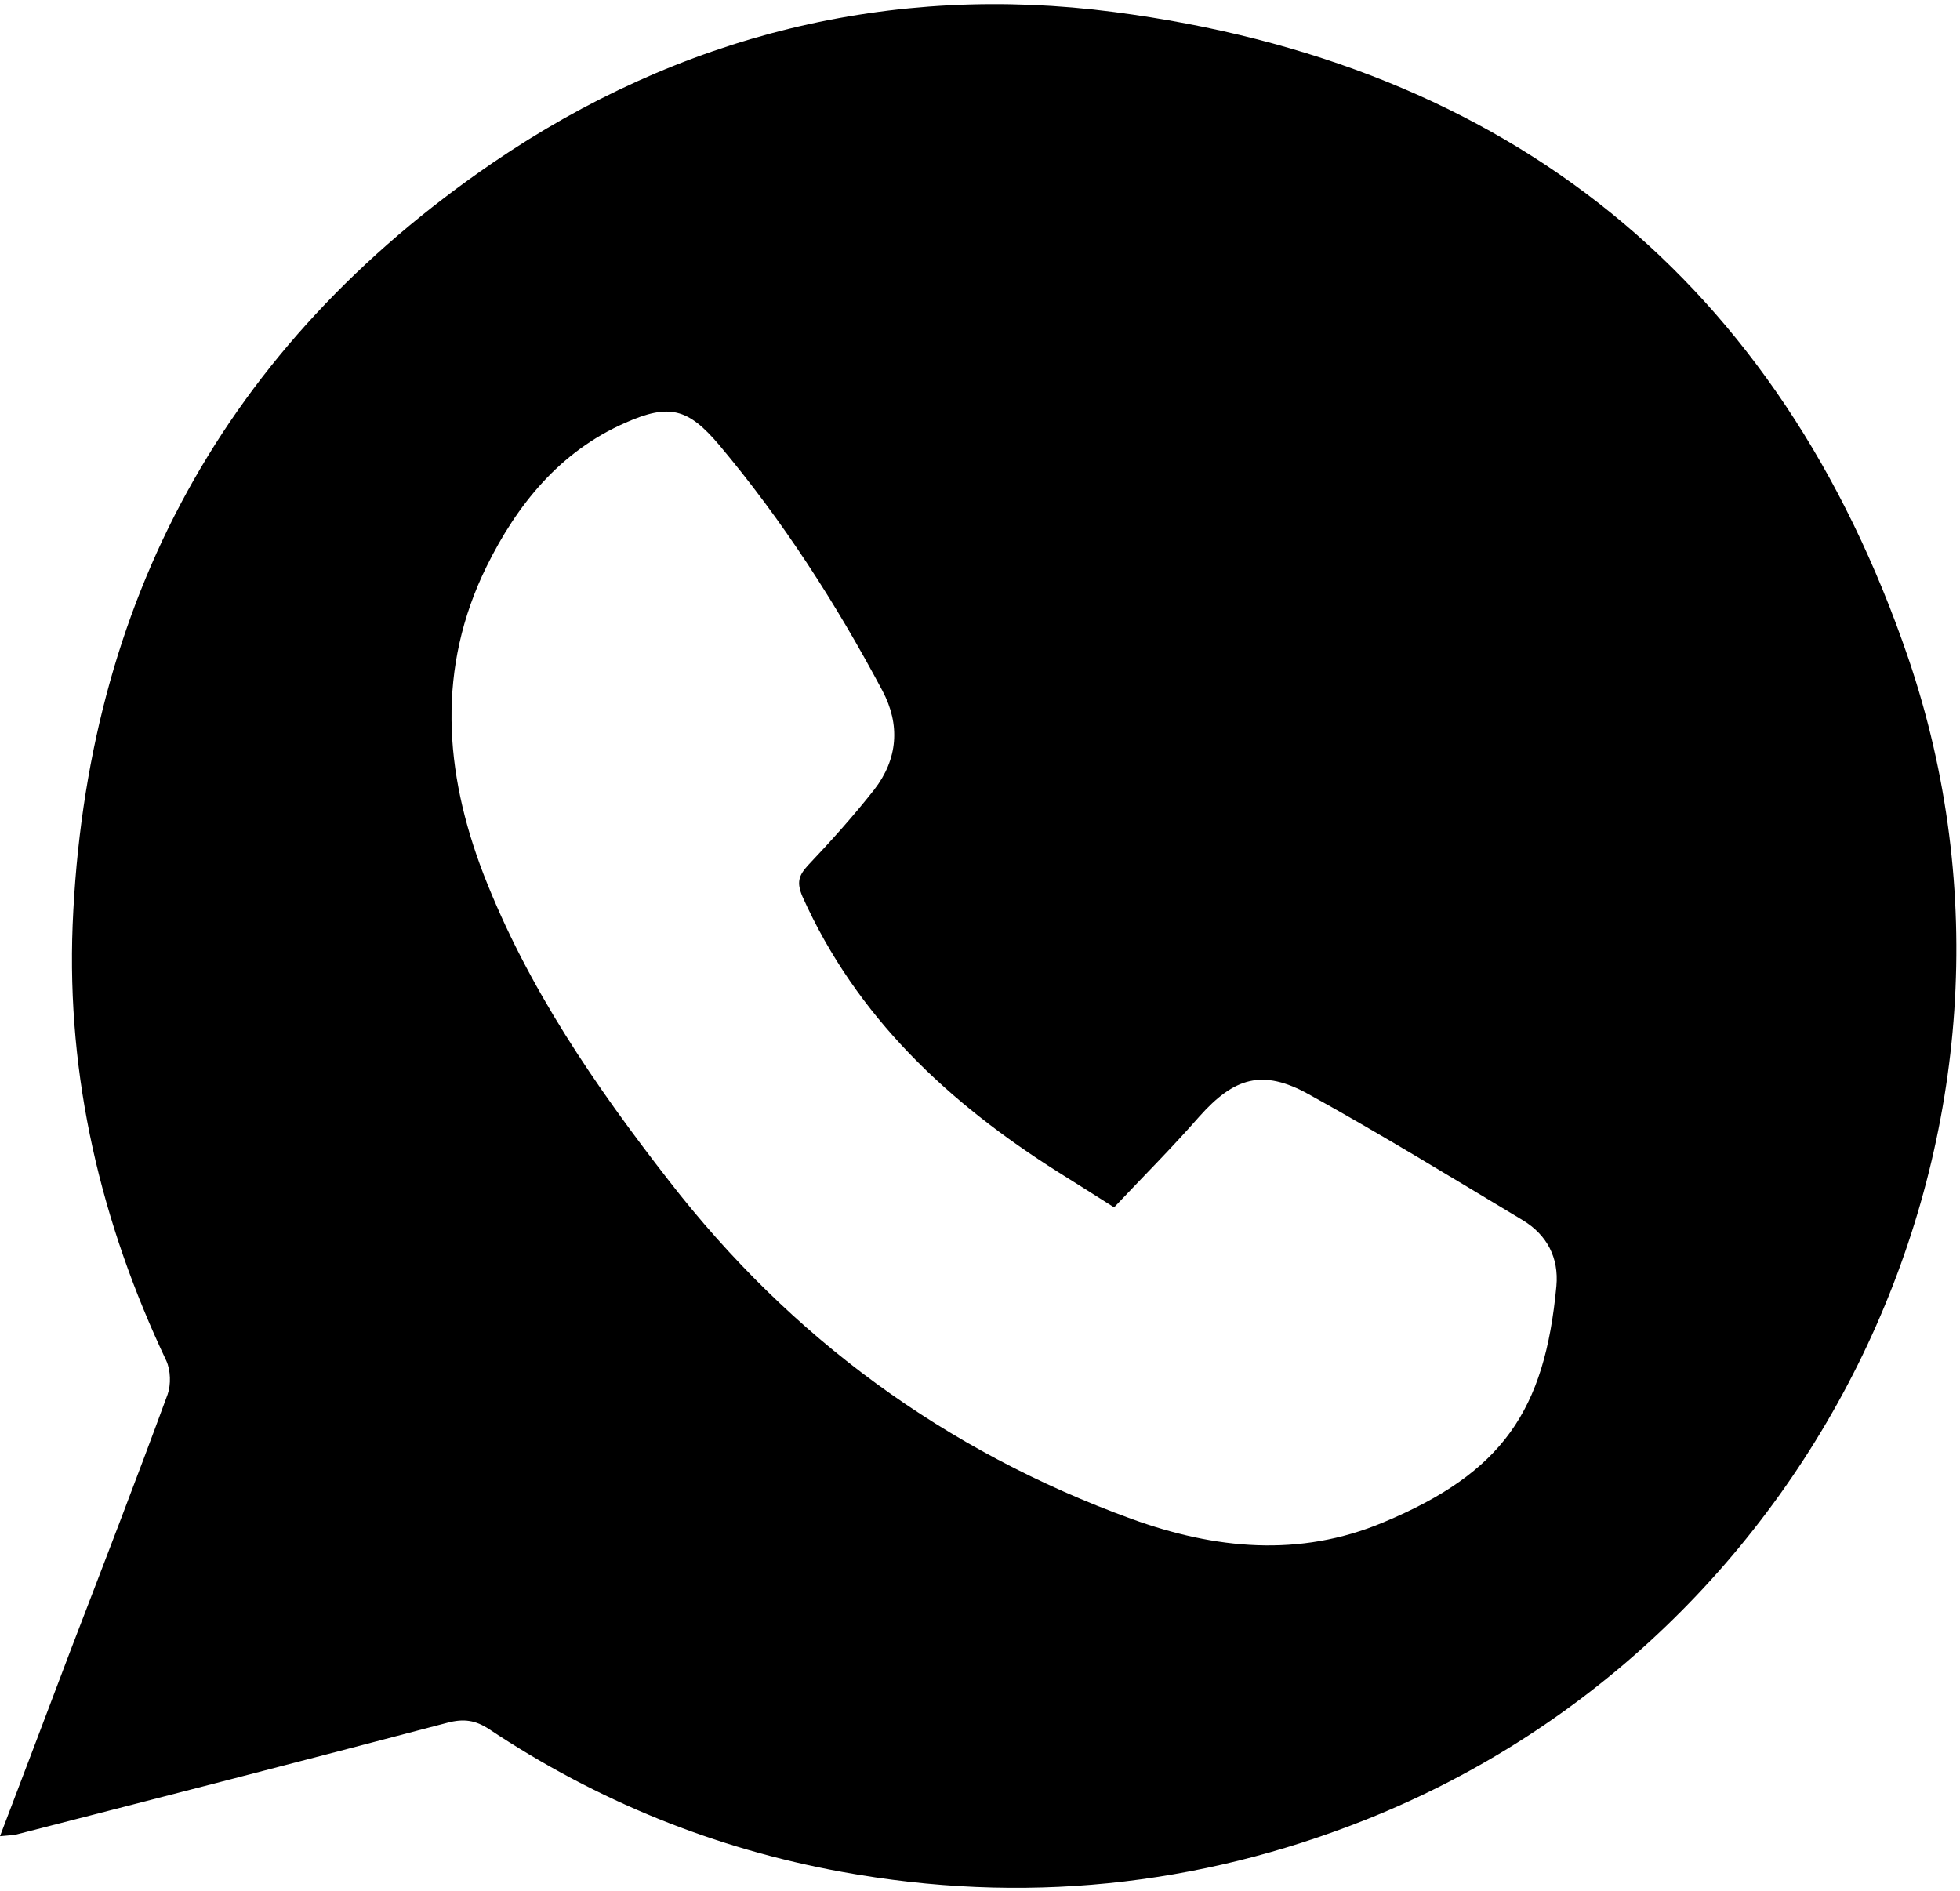 <?xml version="1.0" encoding="UTF-8"?> <svg xmlns="http://www.w3.org/2000/svg" width="456" height="440" viewBox="0 0 456 440" fill="none"> <path d="M444 153.2C414.1 65.5 351.2 14.8 259.2 2.8C207.2 -4 158.1 8.2 114.6 37.9C52.4 80.5 20 140 16.9 215.2C15.5 250.7 23.5 284.5 38.7 316.6C39.7 318.8 39.8 322.1 39 324.4C31.7 344.3 24 364.2 16.4 384C11.1 398.1 5.7 412.2 0 427.2C1.9 427 2.9 427 3.8 426.8C37.3 418.2 70.7 409.6 104.1 400.8C107.9 399.8 110.6 400.2 113.8 402.3C138.9 419 166.2 430.1 195.9 435.5C237.7 443.1 278.5 439 317.9 423.3C423.8 381.1 480.7 261.3 444 153.2ZM362.1 299.2C359.4 328.2 349.6 342.6 321.8 354.2C302.3 362.4 282.6 360.4 263.3 353.4C219.9 337.6 184 311.3 155.7 274.8C138.5 252.7 122.7 229.7 112.5 203.4C103.3 179.5 101.6 155.4 113.2 131.8C120.3 117.4 130.2 105.1 145.4 98.4C155.7 93.8 160.1 95 167.3 103.5C182.1 121.1 194.5 140.4 205.3 160.7C209.5 168.6 208.9 176.6 203.4 183.7C198.6 189.8 193.4 195.6 188 201.3C185.8 203.7 185.3 205.3 186.7 208.6C199.3 236.7 220.7 256.6 246.2 272.7C250.4 275.3 254.6 278 259.2 280.9C265.9 273.8 272.7 267 279 259.8C287.1 250.7 293.7 248.6 304.5 254.6C321.3 263.9 337.8 274 354.3 283.9C359.9 287.3 362.7 292.6 362.1 299.2Z" fill="black"></path> </svg> 